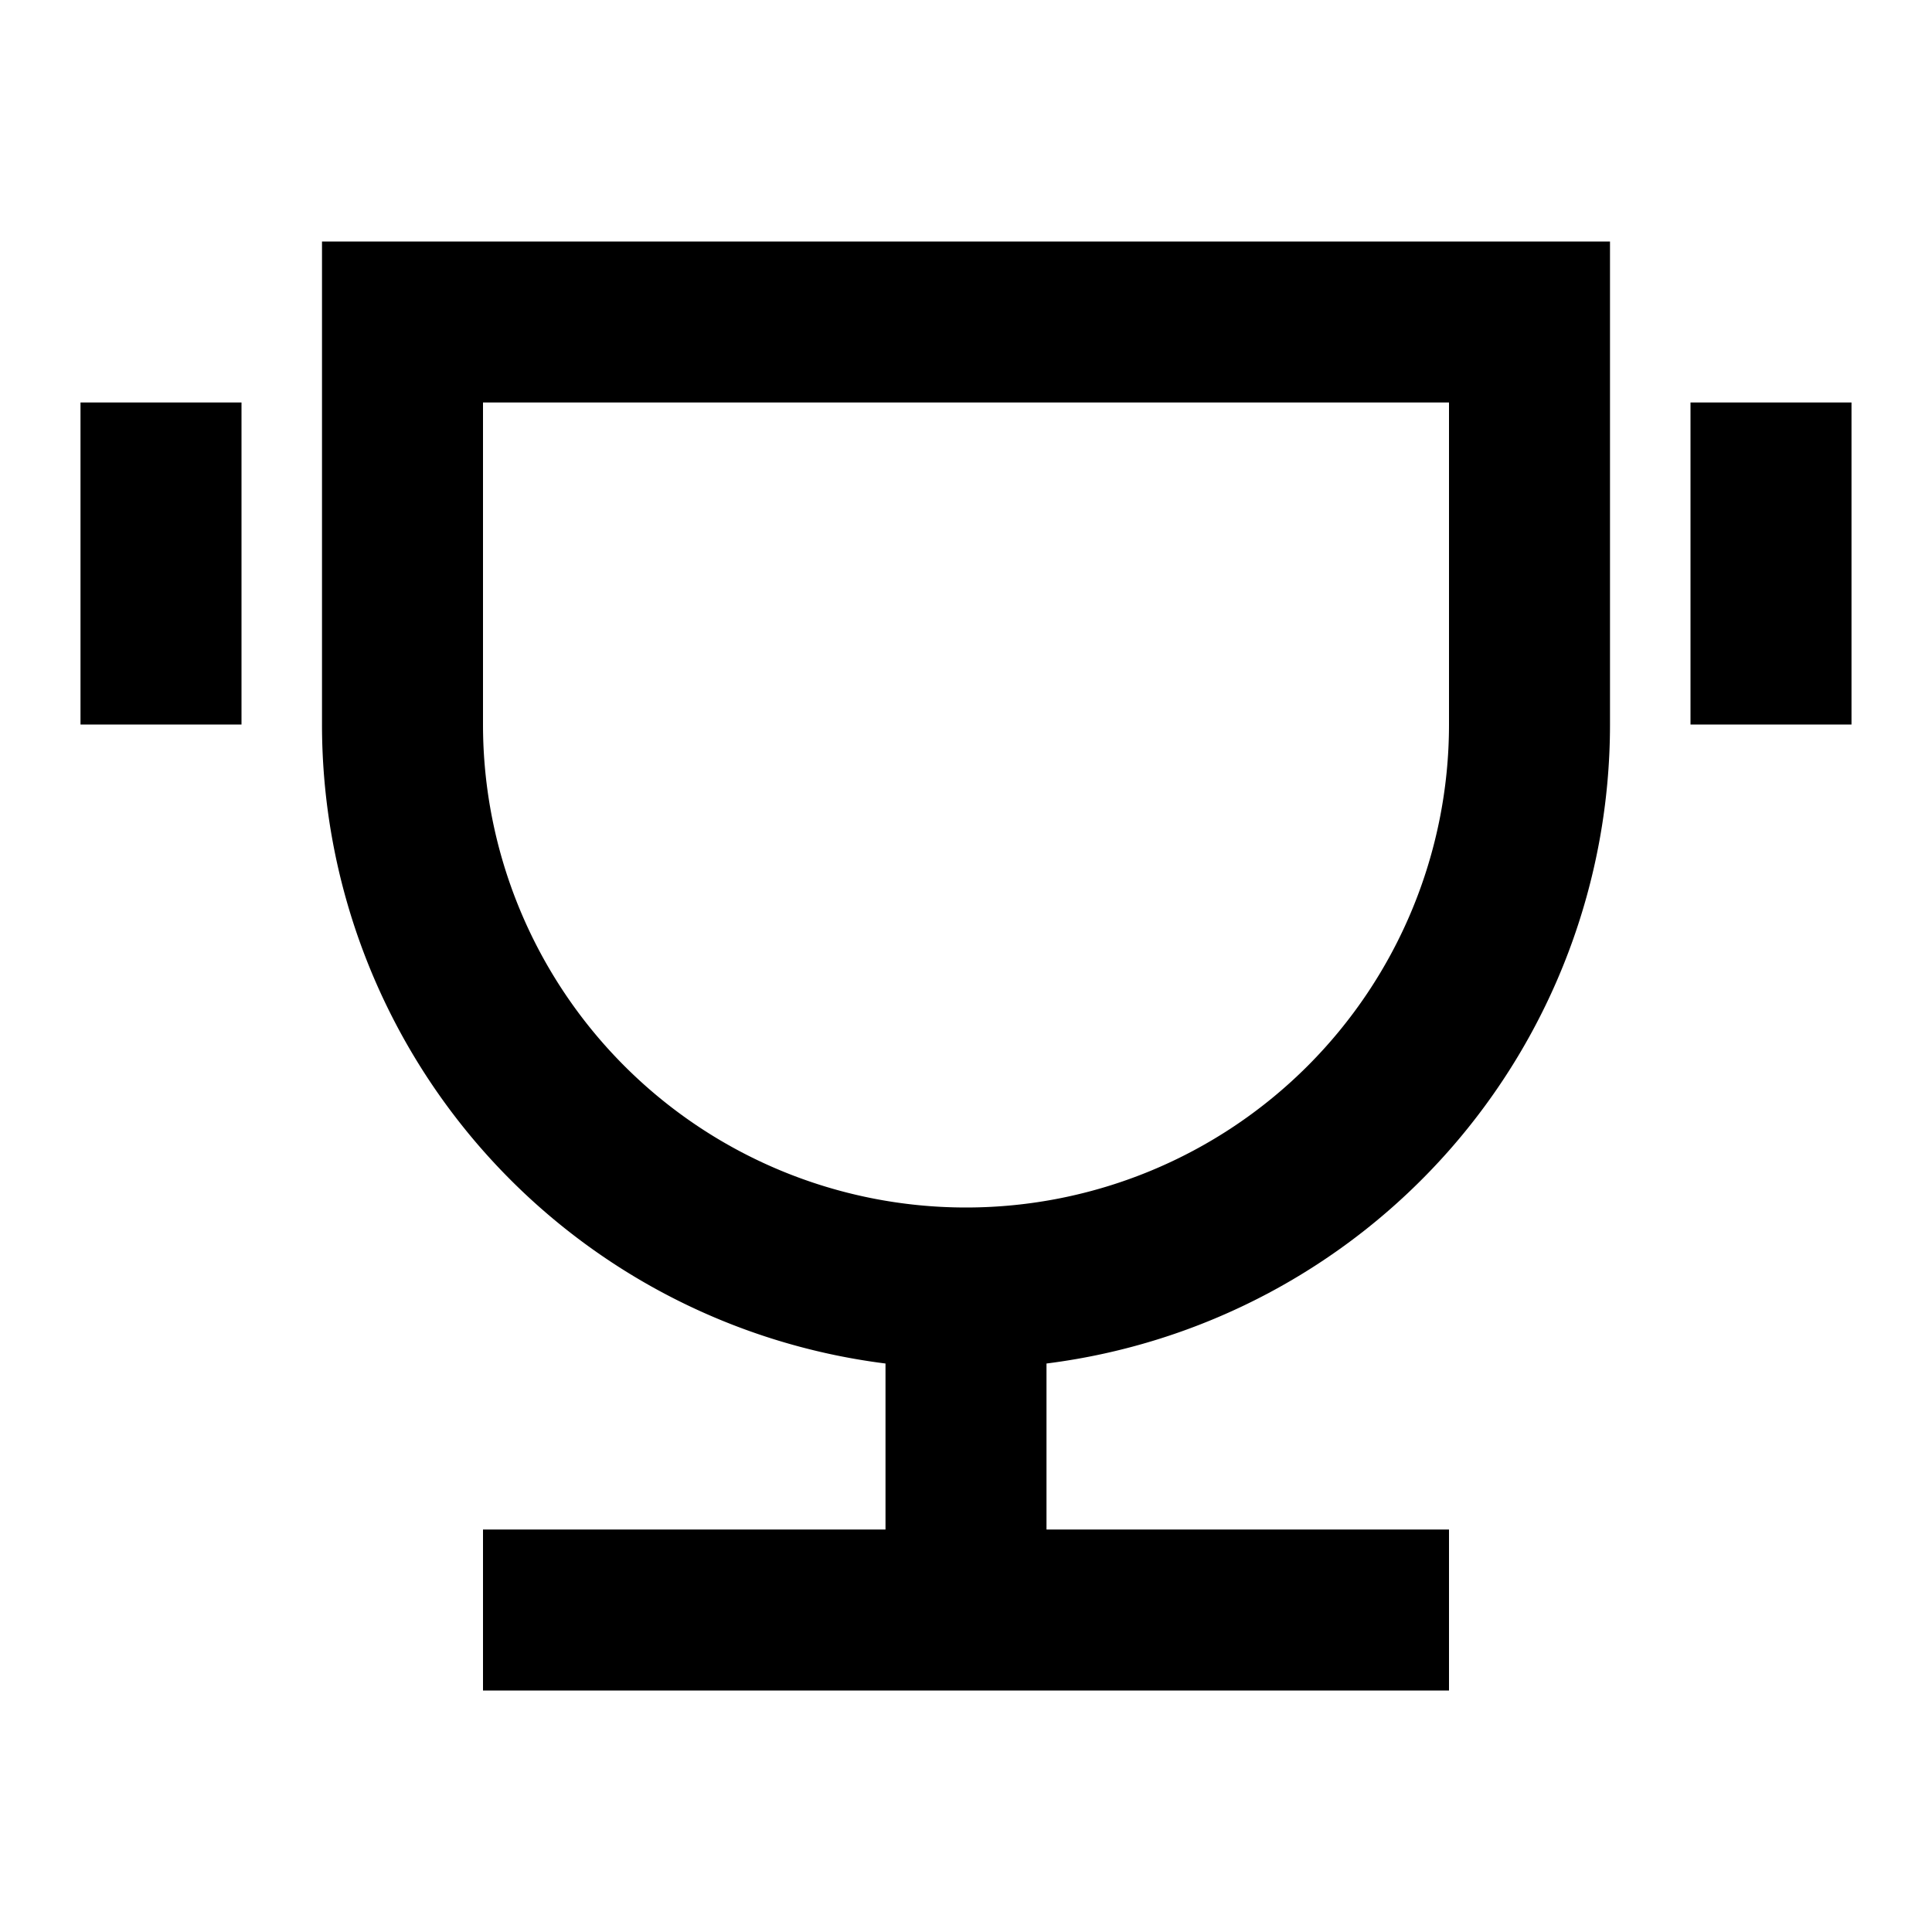 <svg xmlns="http://www.w3.org/2000/svg" viewBox="0 0 24 24" width="24" height="24"><path d="M20 3v6a8 8 0 0 1-7 7.938V19h5v2H6v-2h5v-2.062A8 8 0 0 1 4 9V3h16Zm-2 2H6v4a6 6 0 1 0 12 0V5ZM3 5v4H1V5h2Zm20 0v4h-2V5h2Z"/></svg>